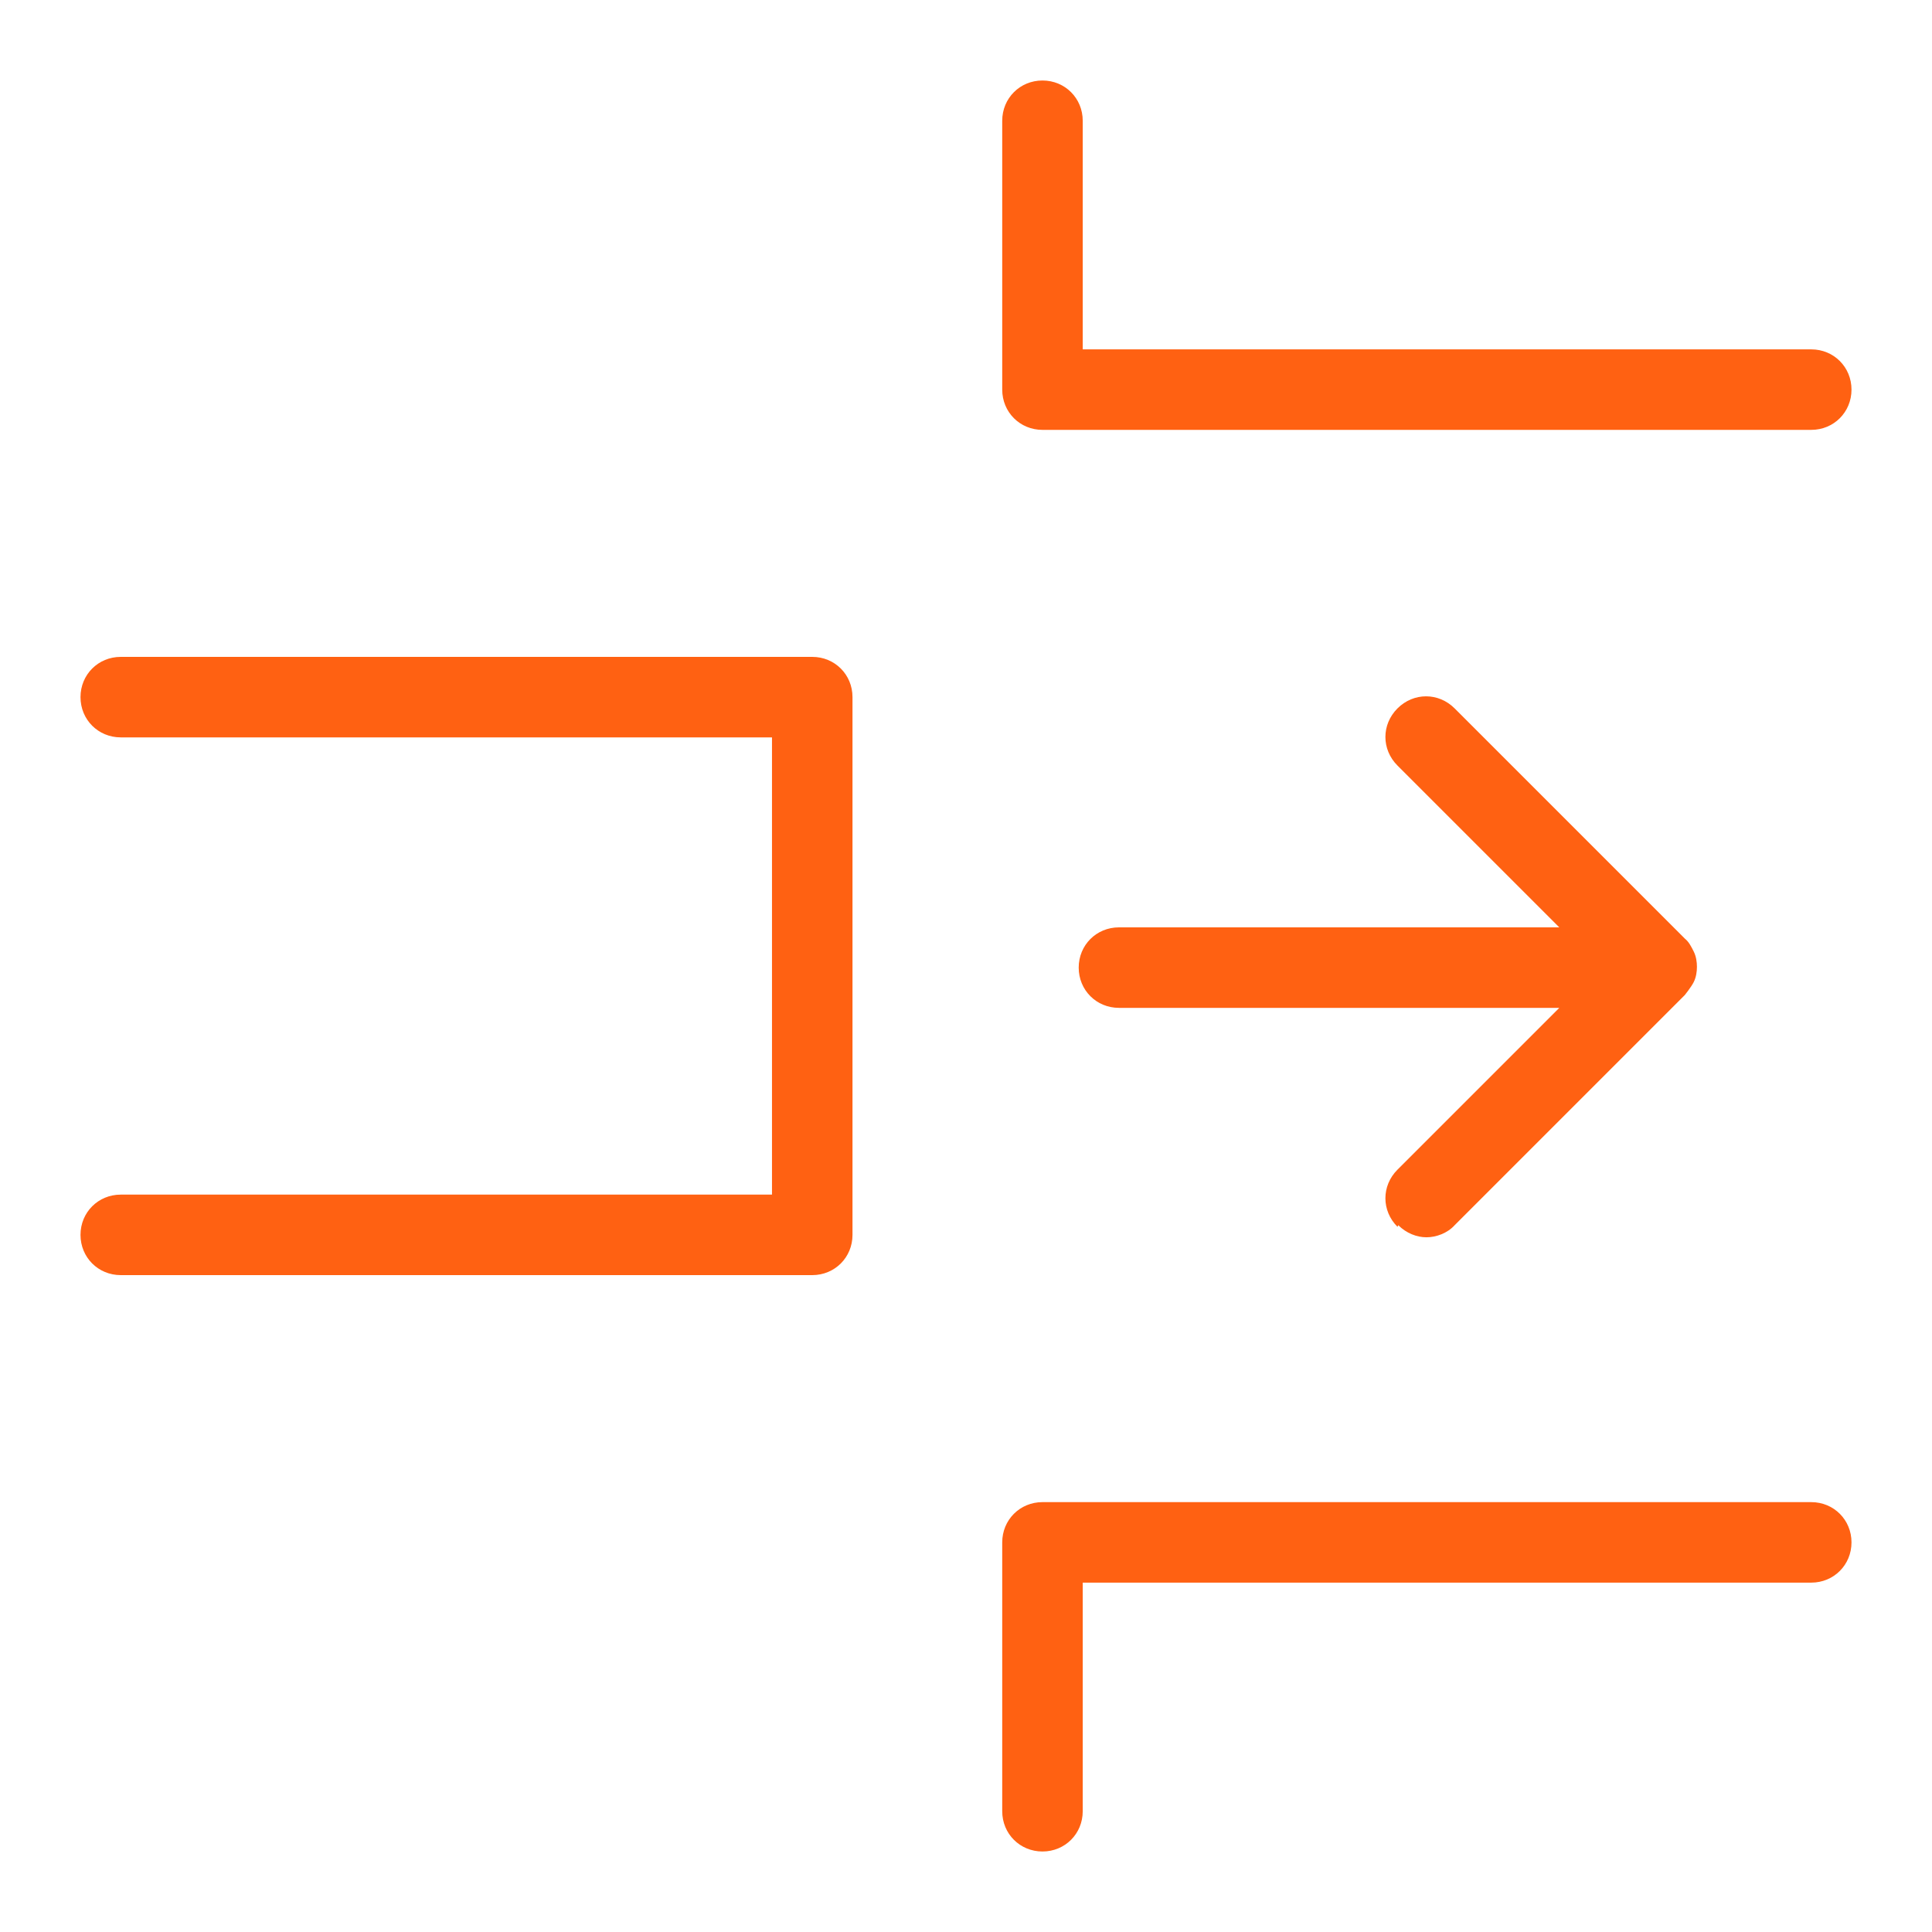 <svg width="24" height="24" viewBox="0 0 24 24" fill="none" xmlns="http://www.w3.org/2000/svg">
<path d="M10.09 8.16H1.5C1.22 8.16 1 8.38 1 8.66C1 8.94 1.22 9.16 1.5 9.16H9.59V14.84H1.5C1.22 14.84 1 15.06 1 15.34C1 15.62 1.22 15.84 1.5 15.84H10.09C10.37 15.84 10.59 15.62 10.59 15.34V8.66C10.59 8.38 10.37 8.16 10.09 8.16Z" fill="#FF6112"/>
<path d="M12.95 5.34H22.5C22.78 5.34 23 5.12 23 4.84C23 4.56 22.78 4.34 22.5 4.34H13.45V1.5C13.45 1.22 13.23 1 12.95 1C12.67 1 12.45 1.22 12.45 1.5V4.84C12.45 5.12 12.67 5.34 12.95 5.34Z" fill="#FF6112"/>
<path d="M22.5 18.66H12.95C12.67 18.66 12.45 18.88 12.45 19.16V22.5C12.45 22.78 12.67 23 12.95 23C13.23 23 13.45 22.78 13.45 22.5V19.66H22.5C22.78 19.66 23 19.44 23 19.16C23 18.88 22.78 18.66 22.5 18.66Z" fill="#FF6112"/>
<path d="M17.37 15.22C17.47 15.32 17.6 15.37 17.72 15.37C17.84 15.37 17.98 15.32 18.07 15.22L20.93 12.36C20.93 12.36 21.01 12.26 21.04 12.2C21.07 12.14 21.08 12.07 21.08 12.01C21.08 11.95 21.07 11.88 21.04 11.82C21.01 11.76 20.98 11.7 20.93 11.66L18.07 8.8C17.87 8.6 17.56 8.6 17.36 8.8C17.16 9 17.16 9.31 17.36 9.51L19.37 11.52H13.9C13.62 11.52 13.4 11.74 13.4 12.02C13.4 12.3 13.62 12.52 13.9 12.52H19.37L17.36 14.53C17.16 14.73 17.16 15.04 17.36 15.24L17.37 15.22Z" fill="#FF6112"/>
</svg>
